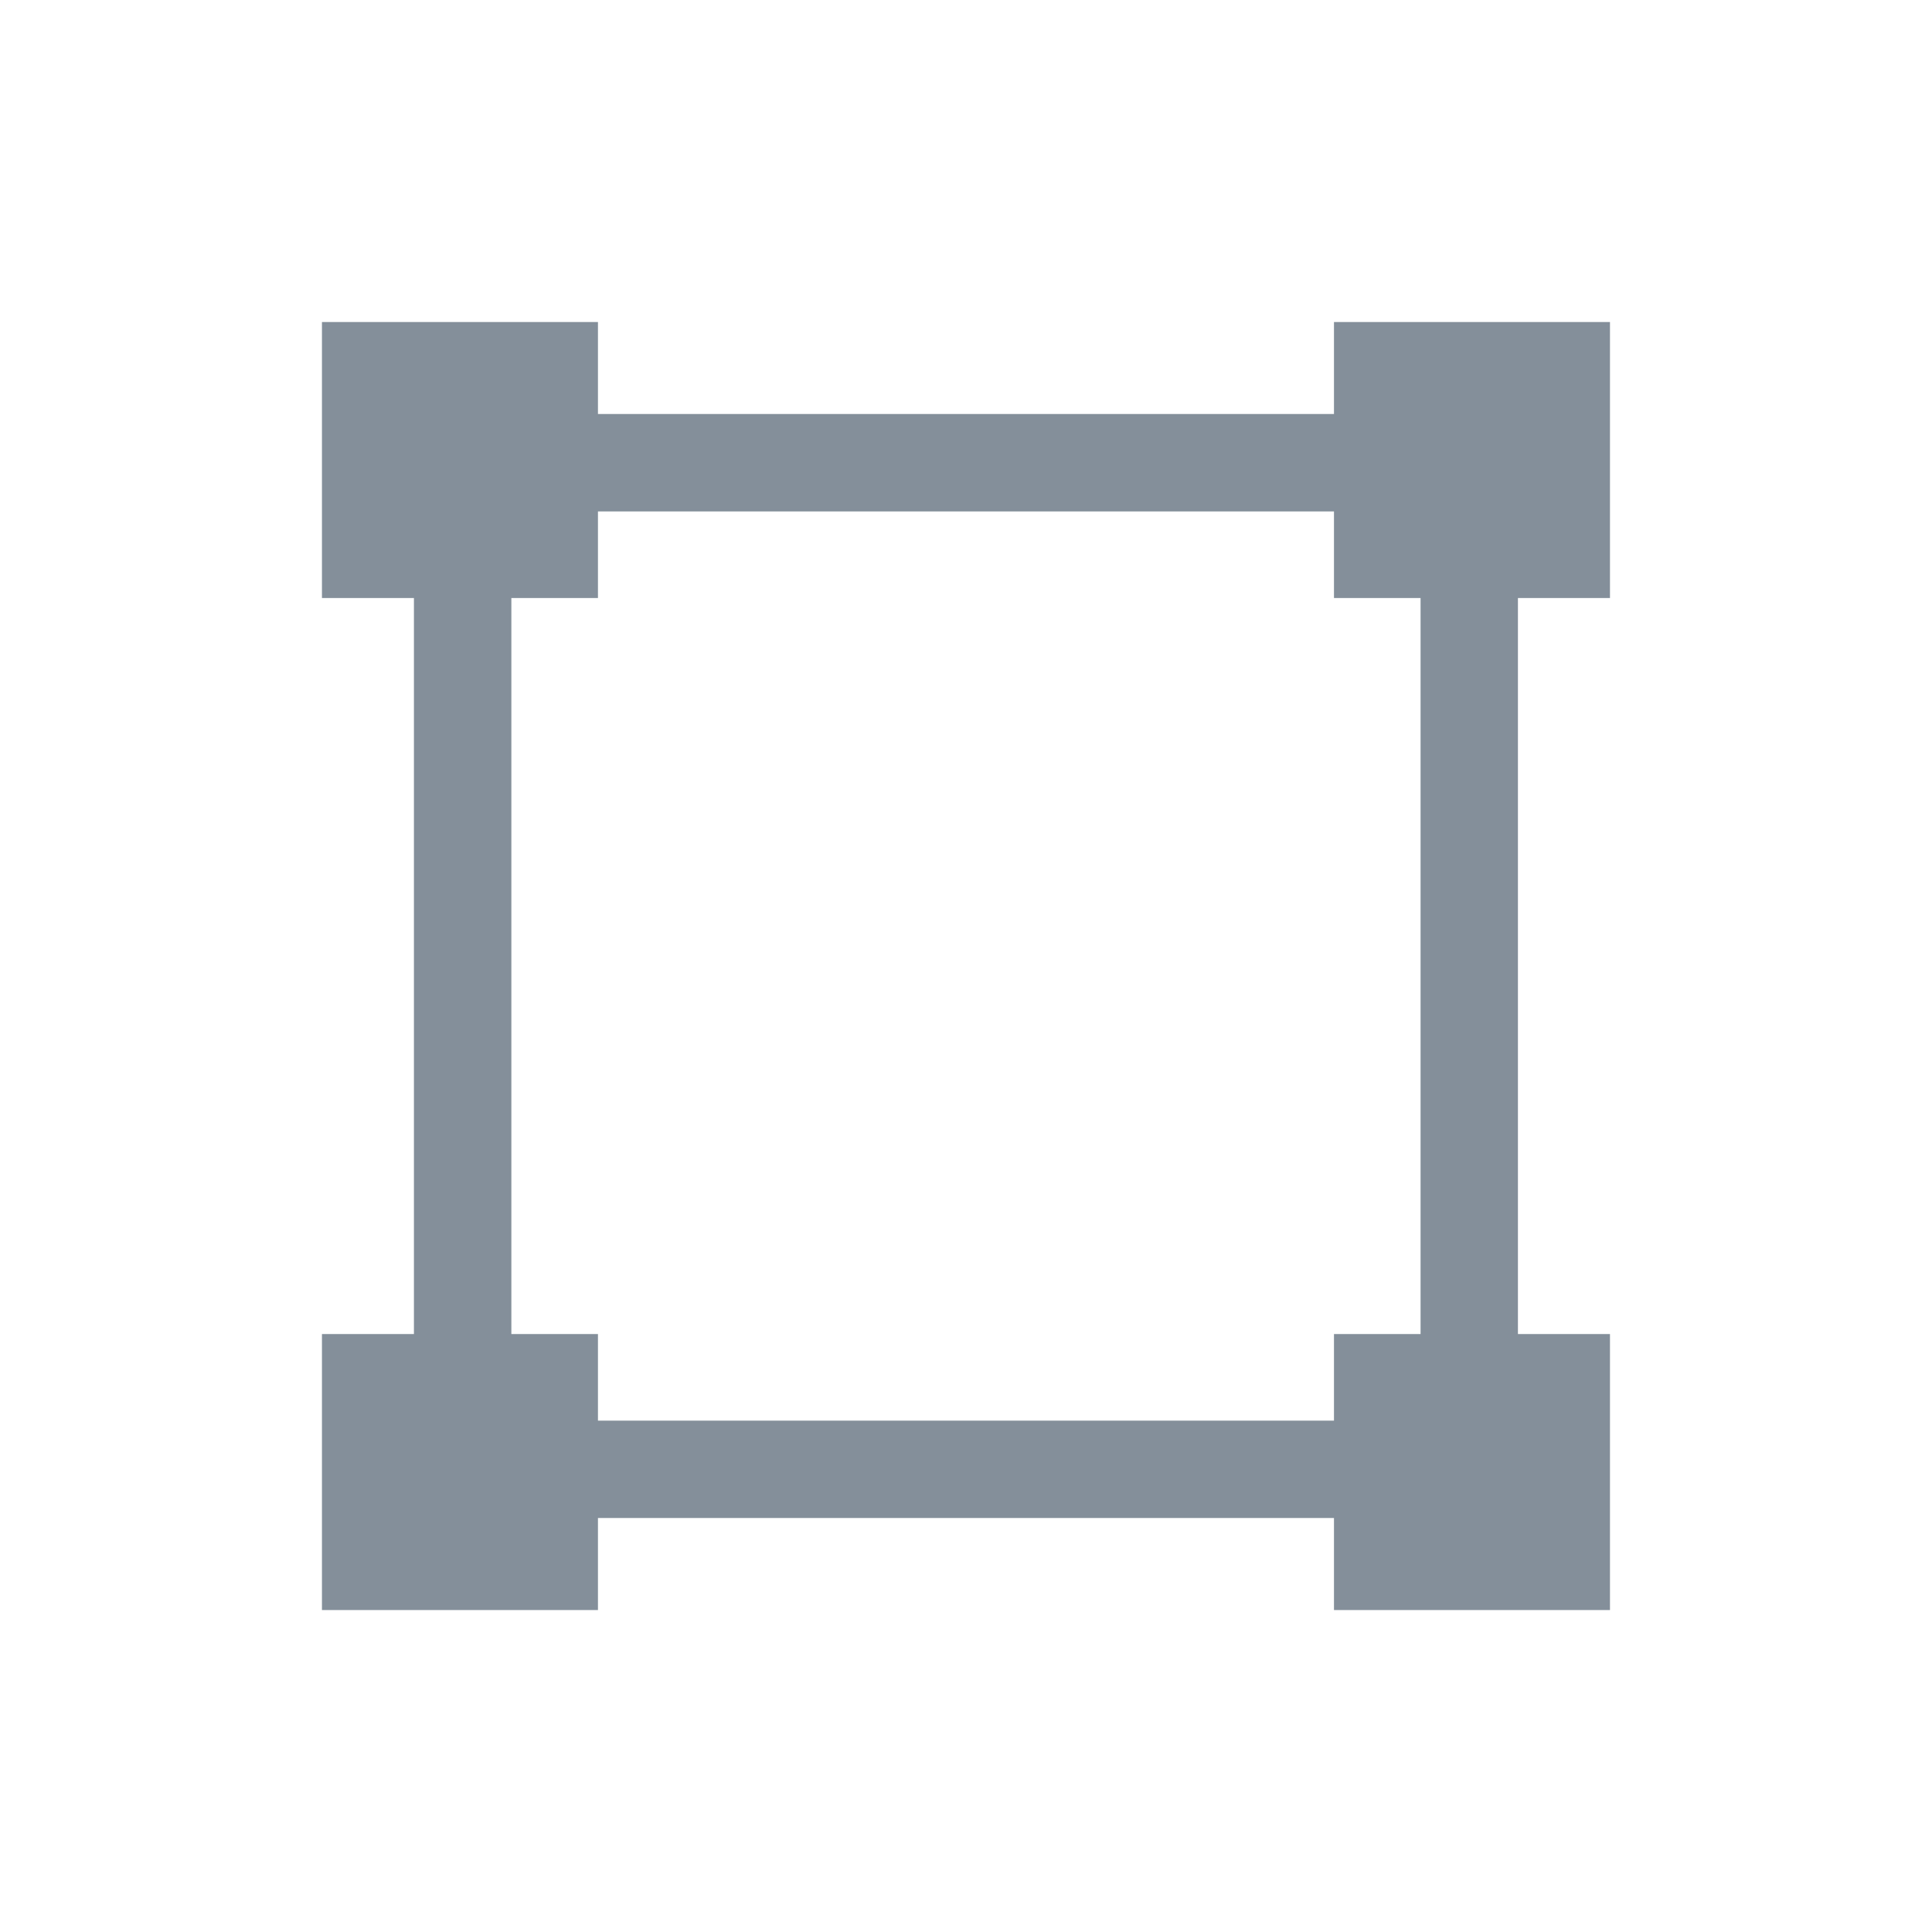 <svg width="28" height="28" viewBox="0 0 28 28" fill="none" xmlns="http://www.w3.org/2000/svg">
<path d="M8.666 6H19.333V4.667H23.333V8.667H21.999V19.334H23.333V23.334H19.333V22H8.666V23.334H4.666V19.334H5.999V8.667H4.666V4.667H8.666V6ZM8.666 8.667H7.411V19.334H8.666V20.589H19.333V19.334H20.588V8.667H19.333V7.412H8.666V8.667Z" fill="#848F9A"/>
</svg>
